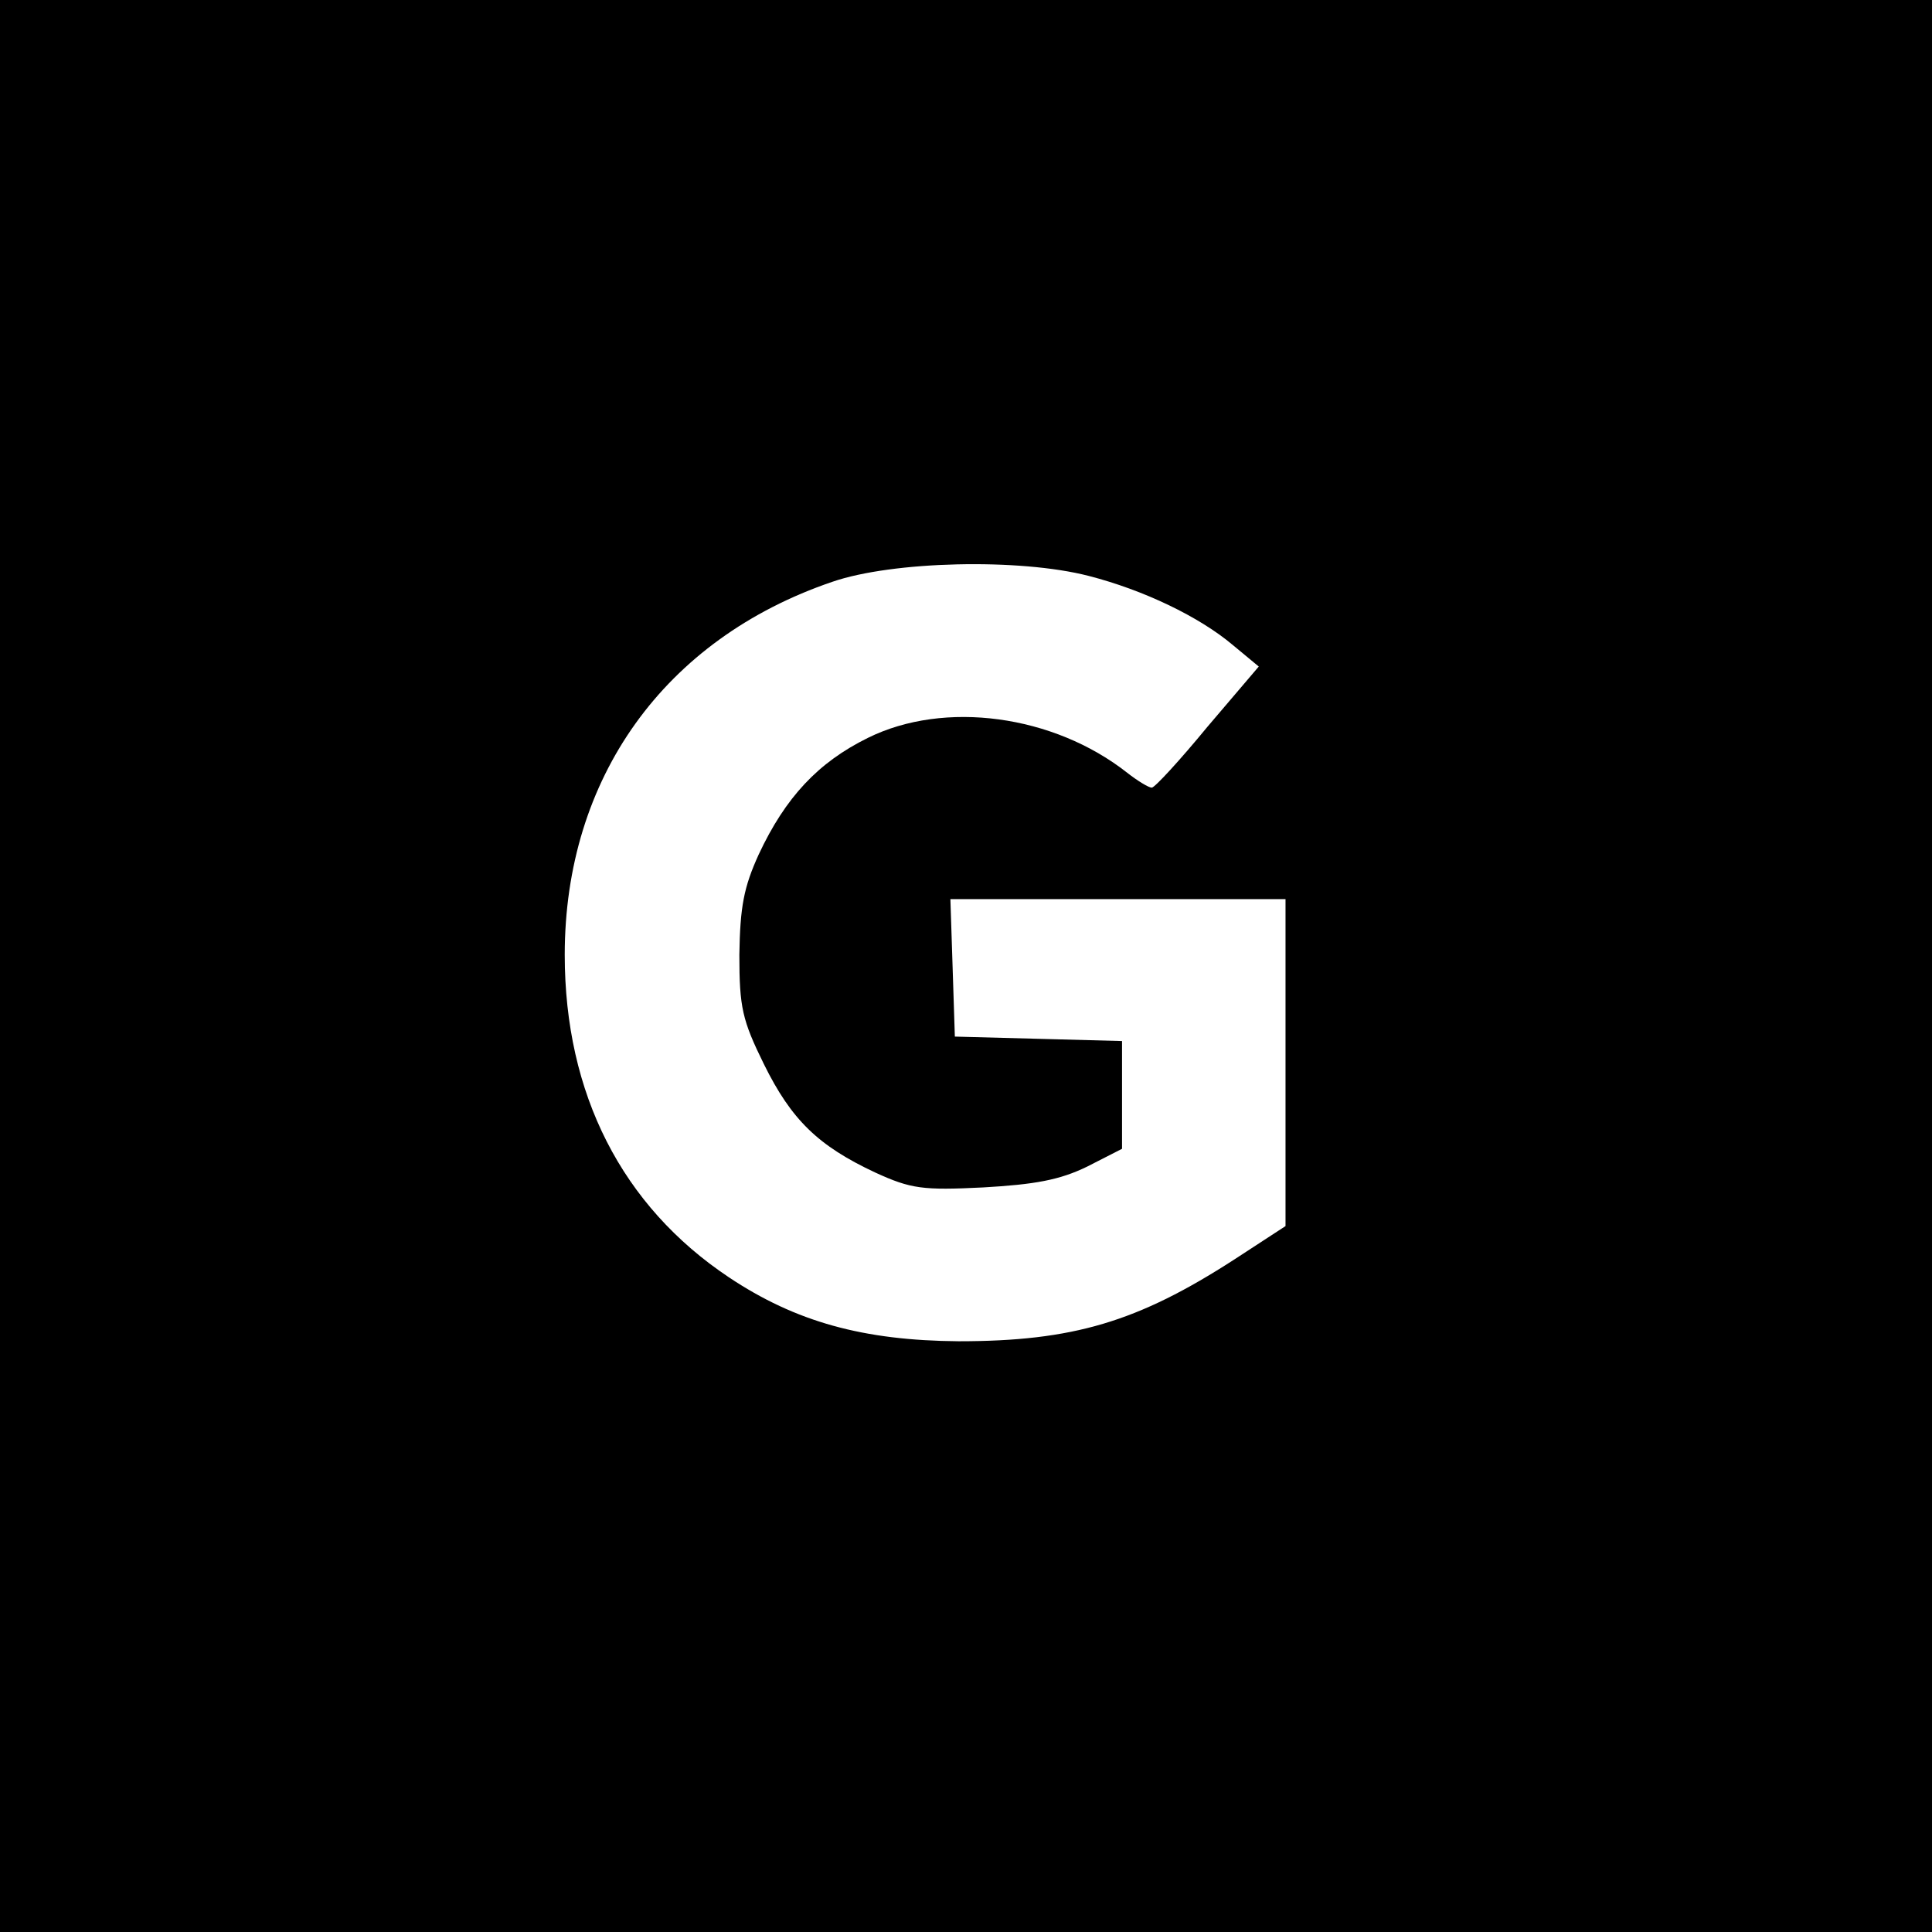<?xml version="1.0" standalone="no"?>
<!DOCTYPE svg PUBLIC "-//W3C//DTD SVG 20010904//EN"
 "http://www.w3.org/TR/2001/REC-SVG-20010904/DTD/svg10.dtd">
<svg version="1.0" xmlns="http://www.w3.org/2000/svg"
 width="260pt" height="260pt" viewBox="0 0 260 260"
 preserveAspectRatio="xMidYMid meet">
<g transform="translate(0,260) scale(0.1,-0.1)"
fill="#000000" stroke="none">
<path d="M0 1300 l0 -1300 1300 0 1300 0 0 1300 0 1300 -1300 0 -1300 0 0
-1300z m1465 525 c74 -19 149 -55 194 -93 l35 -29 -69 -81 c-37 -45 -71 -82
-75 -82 -4 0 -19 9 -33 20 -99 78 -246 98 -349 47 -67 -33 -111 -80 -147 -157
-20 -44 -25 -70 -26 -135 0 -71 4 -88 33 -147 37 -75 73 -110 150 -146 48 -22
64 -24 145 -20 70 4 103 10 140 28 l47 24 0 73 0 72 -112 3 -113 3 -3 93 -3
92 226 0 225 0 0 -220 0 -220 -69 -45 c-130 -84 -217 -110 -371 -110 -128 1
-219 26 -309 86 -144 96 -221 247 -221 434 0 238 134 425 360 502 81 28 252
32 345 8z"/>
</g>
</svg>

